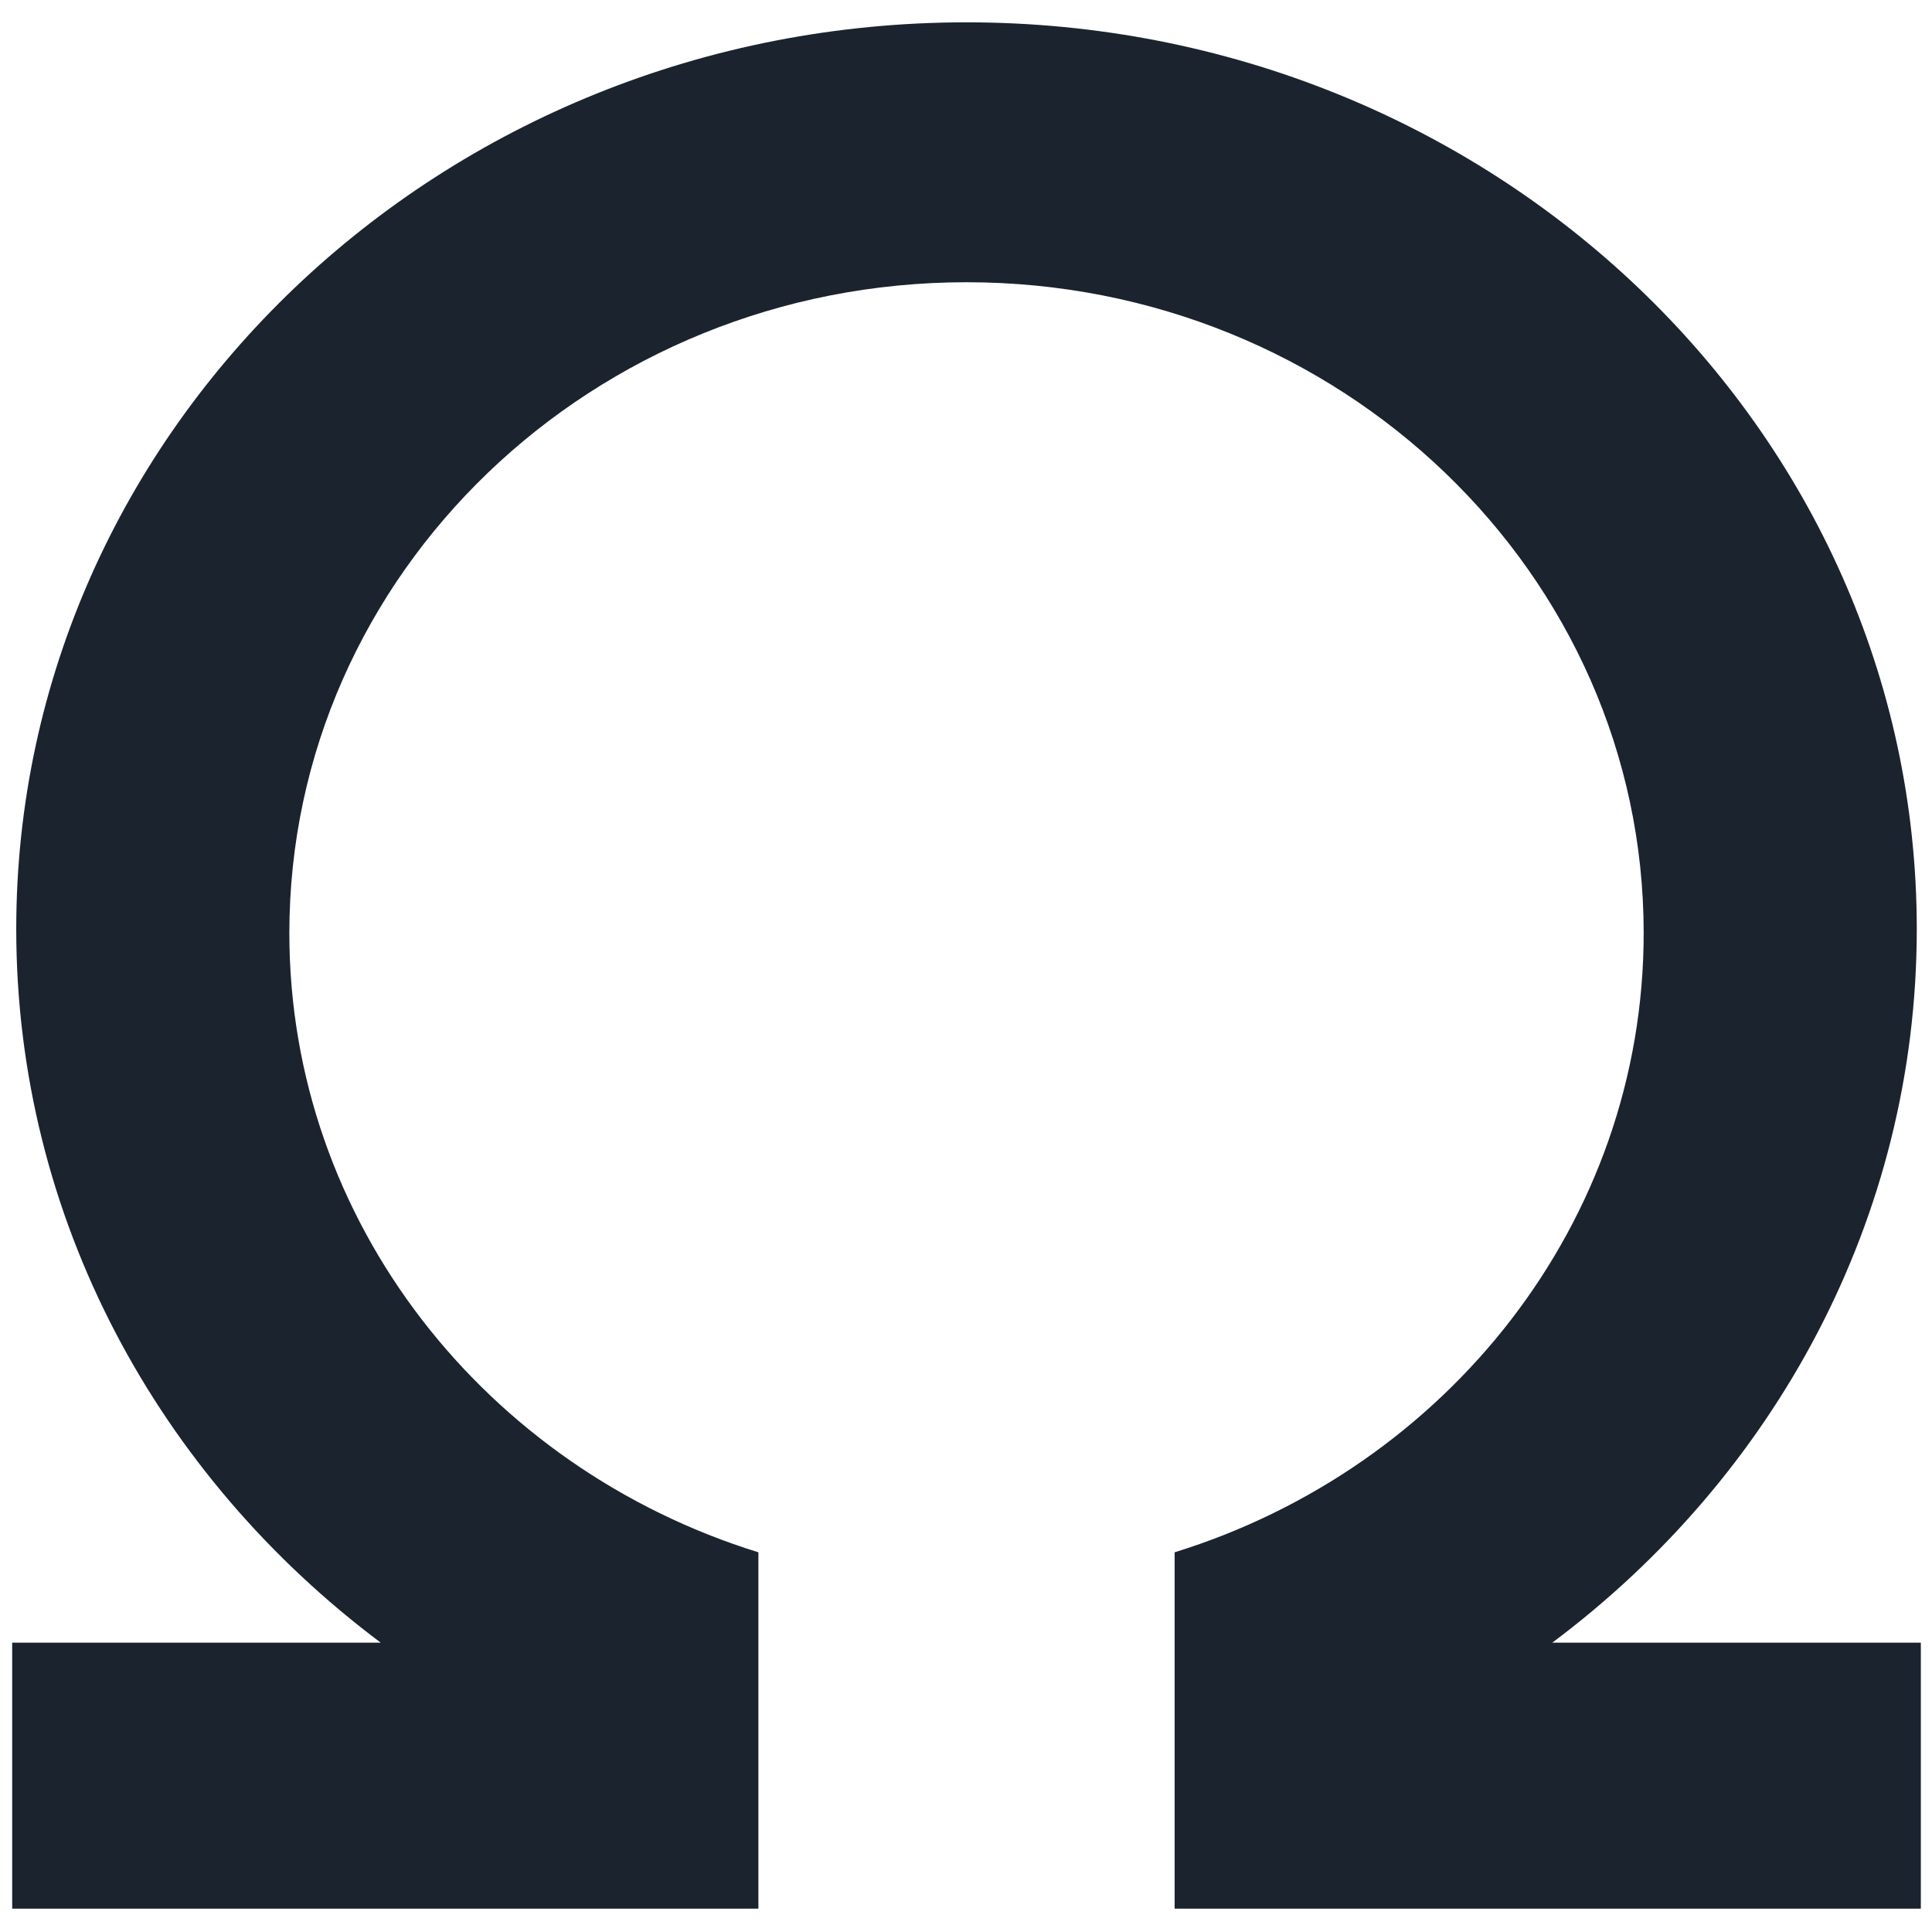 <?xml version="1.0" encoding="UTF-8"?>
<!DOCTYPE svg PUBLIC "-//W3C//DTD SVG 1.1//EN" "http://www.w3.org/Graphics/SVG/1.1/DTD/svg11.dtd">
<!-- Creator: CorelDRAW 2020 (64-Bit) -->
<svg xmlns="http://www.w3.org/2000/svg" xml:space="preserve" width="33.867mm" height="33.867mm" version="1.1" style="shape-rendering:geometricPrecision; text-rendering:geometricPrecision; image-rendering:optimizeQuality; fill-rule:evenodd; clip-rule:evenodd"
viewBox="0 0 19.03 19.03"
 xmlns:xlink="http://www.w3.org/1999/xlink"
 xmlns:xodm="http://www.corel.com/coreldraw/odm/2003">
 <defs>
  <style type="text/css">
   <![CDATA[
    .fil1 {fill:none}
    .fil0 {fill:#1B232F}
   ]]>
  </style>
   <clipPath id="id0">
    <path d="M-0 0l19.03 0 0 19.03 -19.03 0 0 -19.03z"/>
   </clipPath>
 </defs>
 <g id="Слой_x0020_1">
  <g>
  </g>
  <g style="clip-path:url(#id0)">
   <g>
    <path class="fil0" d="M11.57 17.87c0,0 0,0 0,0l0 0.93 7.35 0 0 -2.62 -3.63 0c2.18,-1.63 3.59,-4.17 3.59,-7.03 0,-4.93 -4.19,-8.93 -9.36,-8.93 -5.17,0 -9.36,4 -9.36,8.93 0,2.85 1.4,5.39 3.59,7.03l-3.63 0 0 2.62 7.35 0 0 -0.04 0 0 0 -3.47c-2.68,-0.83 -4.62,-3.25 -4.62,-6.1 0,-3.54 2.99,-6.41 6.67,-6.41 3.68,0 6.67,2.87 6.67,6.41 0,2.85 -1.94,5.27 -4.62,6.1l0 2.58z"/>
   </g>
  </g>
  <polygon class="fil1" points="-0,0 19.03,0 19.03,19.03 -0,19.03 "/>
 </g>
</svg>
